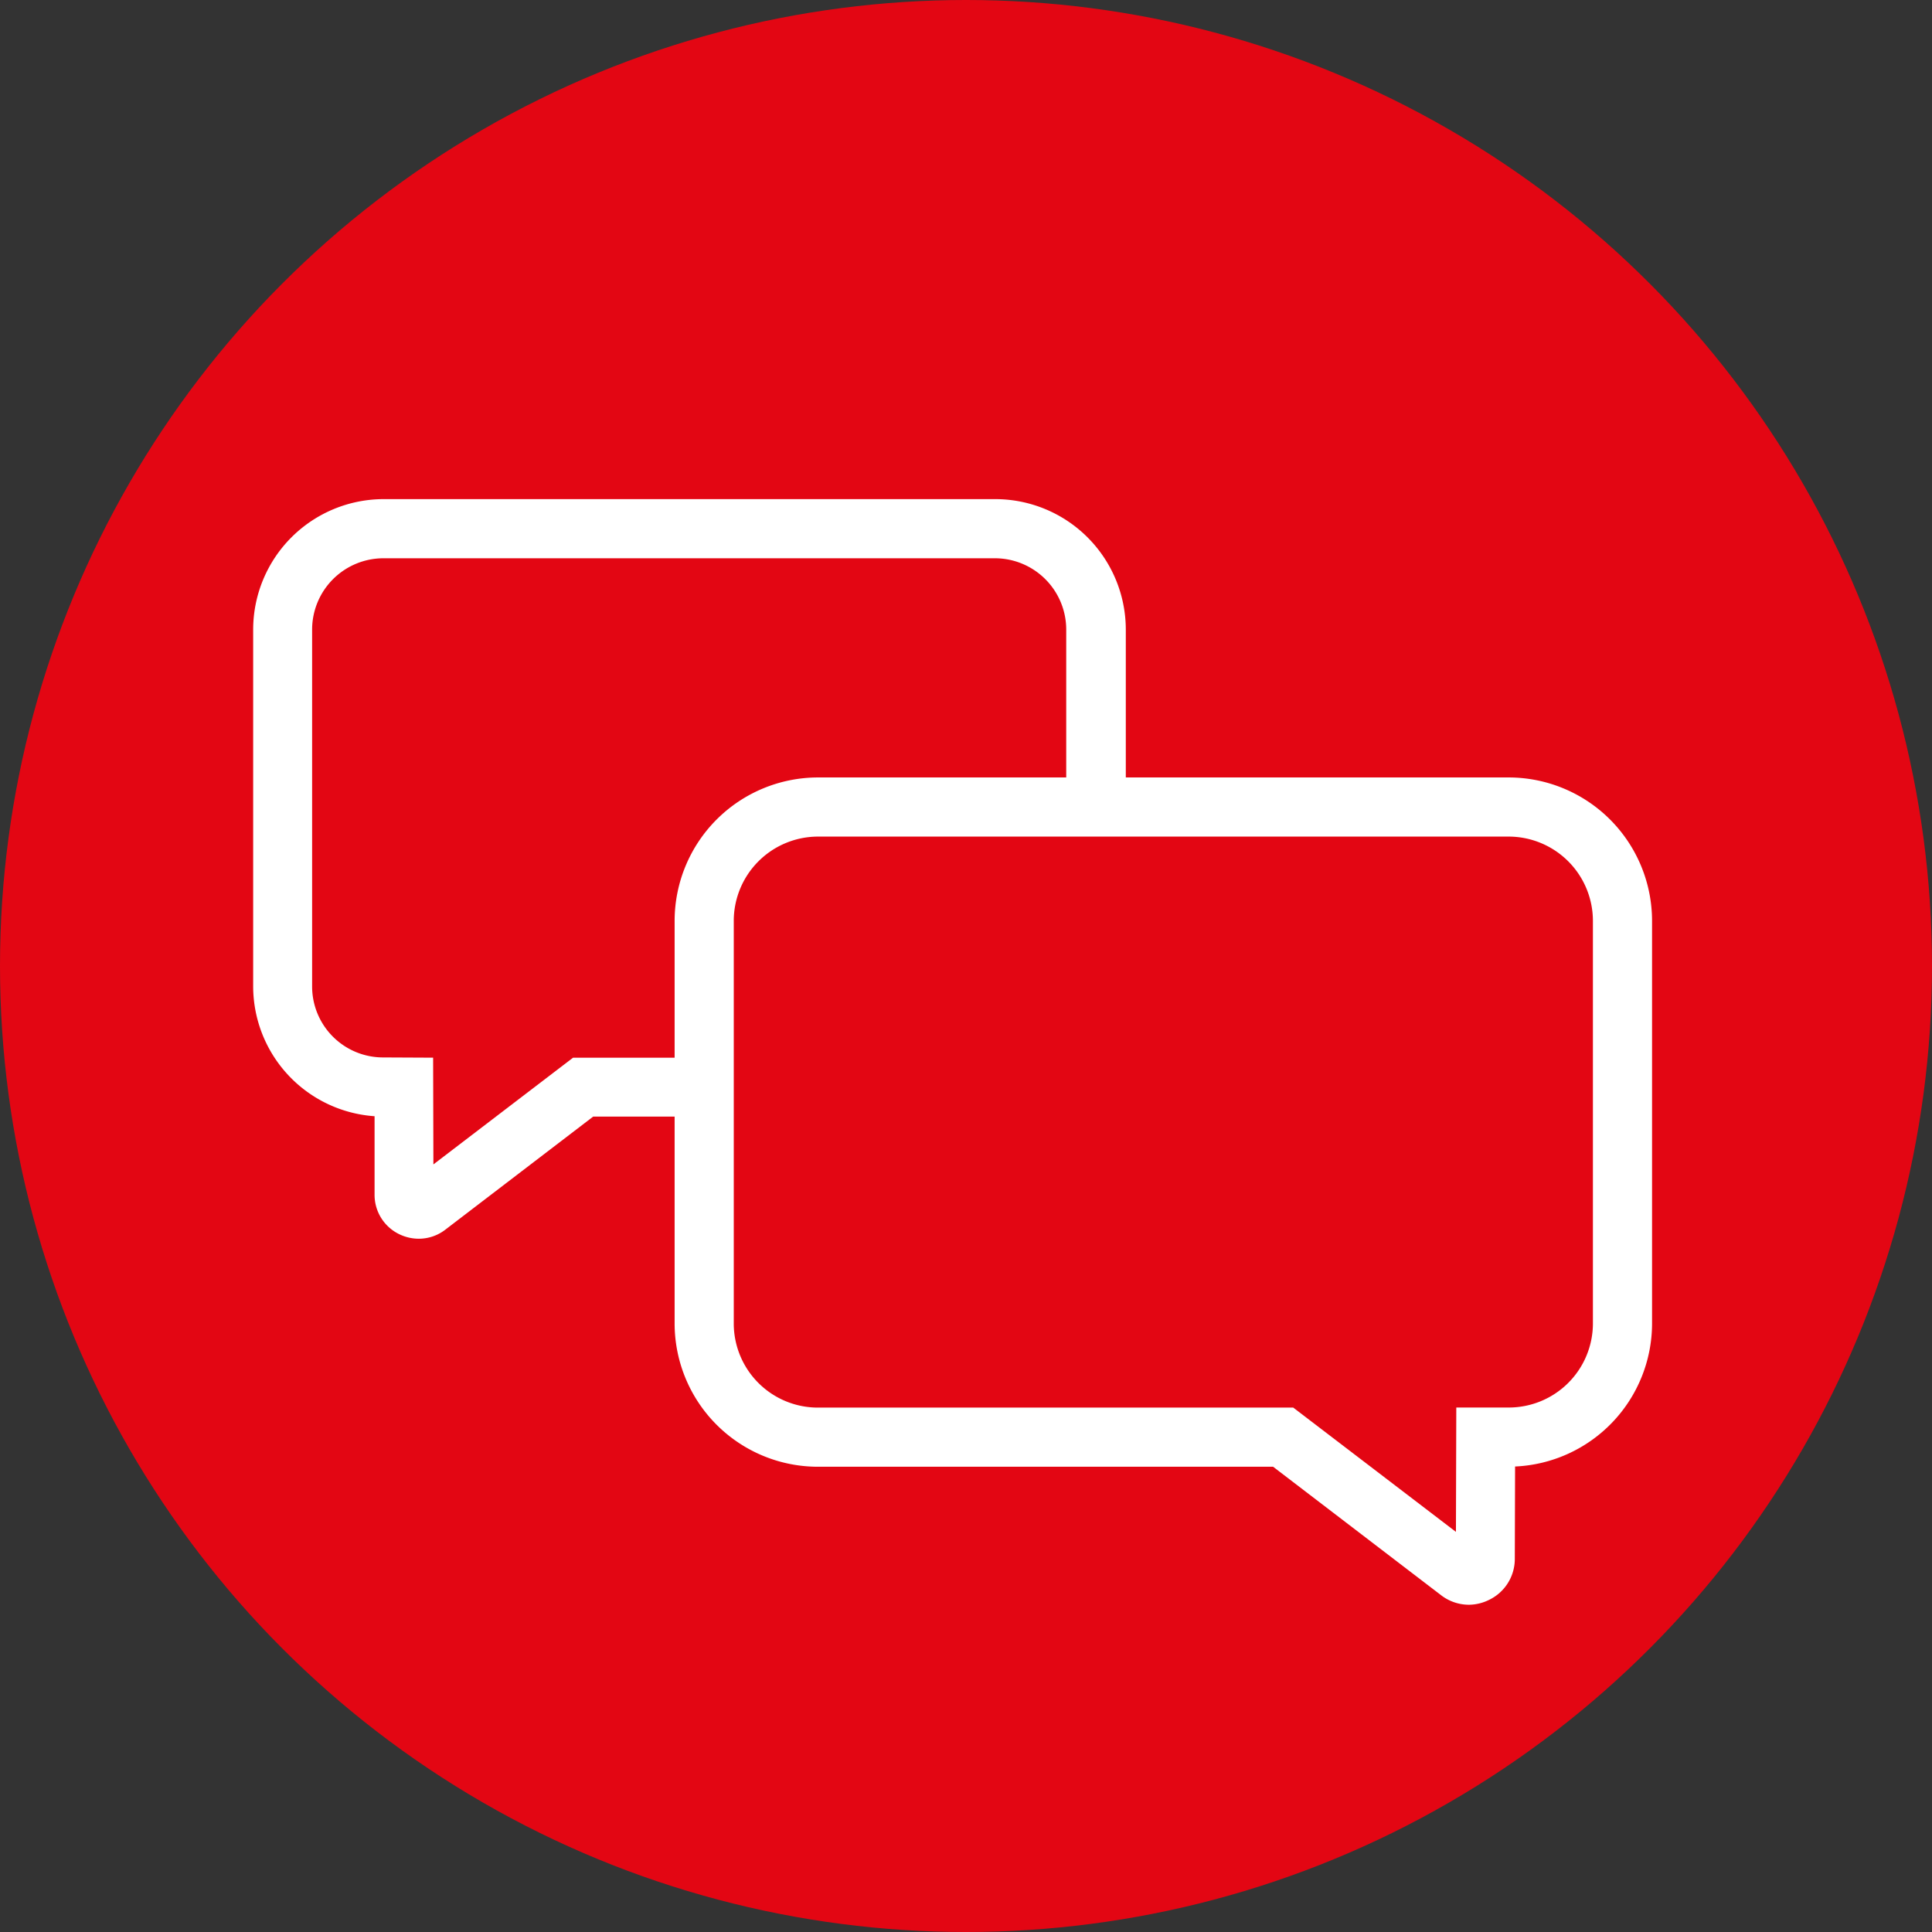<svg xmlns="http://www.w3.org/2000/svg" viewBox="0 0 490 490"><rect x="0" y="0" width="490" height="490" fill="#333333" stroke="none"/><circle cx="245" cy="245" r="245" style="fill:#e30613"/><path d="M111.2,319.17a11.35,11.35,0,0,1-4.92-1.14A11.07,11.07,0,0,1,100,308L100,288.1a33.07,33.07,0,0,1-30.79-32.91V164.67a33.12,33.12,0,0,1,33.08-33.08H257.45a33.12,33.12,0,0,1,33.08,33.08v90.52a33.06,33.06,0,0,1-33.08,33h-102L118,316.83A11,11,0,0,1,111.2,319.17ZM115,308v0Zm-6.15-3-.08.06Zm6-31.75.07,27.07,35.42-27.06h107a18,18,0,0,0,18.08-18V164.67a18.1,18.1,0,0,0-18.08-18.08H102.24a18.1,18.1,0,0,0-18.08,18.08v90.52a18,18,0,0,0,18.08,18Z" transform="translate(-5 -5)" style="fill:#fff"/><path d="M387.64,369.48a28.78,28.78,0,0,0,28.87-28.76V238.55a28.86,28.86,0,0,0-28.87-28.87H212.47a28.86,28.86,0,0,0-28.87,28.87V340.72a28.78,28.78,0,0,0,28.87,28.76h118L375,403.56a4.13,4.13,0,0,0,6.67-3.25l.09-30.84Z" transform="translate(-5 -5)" style="fill:#e30613"/><path d="M377.56,412a11.57,11.57,0,0,1-7.16-2.49L327.89,377H212.47a36.36,36.36,0,0,1-36.37-36.26V238.55a36.4,36.4,0,0,1,36.37-36.37H387.64A36.4,36.4,0,0,1,424,238.55V340.72a36.35,36.35,0,0,1-34.74,36.22l-.07,23.4a11.52,11.52,0,0,1-6.54,10.43A11.68,11.68,0,0,1,377.56,412ZM374.2,400.3h0Zm5.33-2.75.06.05ZM212.47,217.18a21.39,21.39,0,0,0-21.37,21.37V340.72A21.34,21.34,0,0,0,212.47,362H333l41.26,31.52.09-31.54,13.34,0A21.34,21.34,0,0,0,409,340.72V238.55a21.39,21.39,0,0,0-21.37-21.37Z" transform="translate(-5 -5)" style="fill:#fff"/></svg>